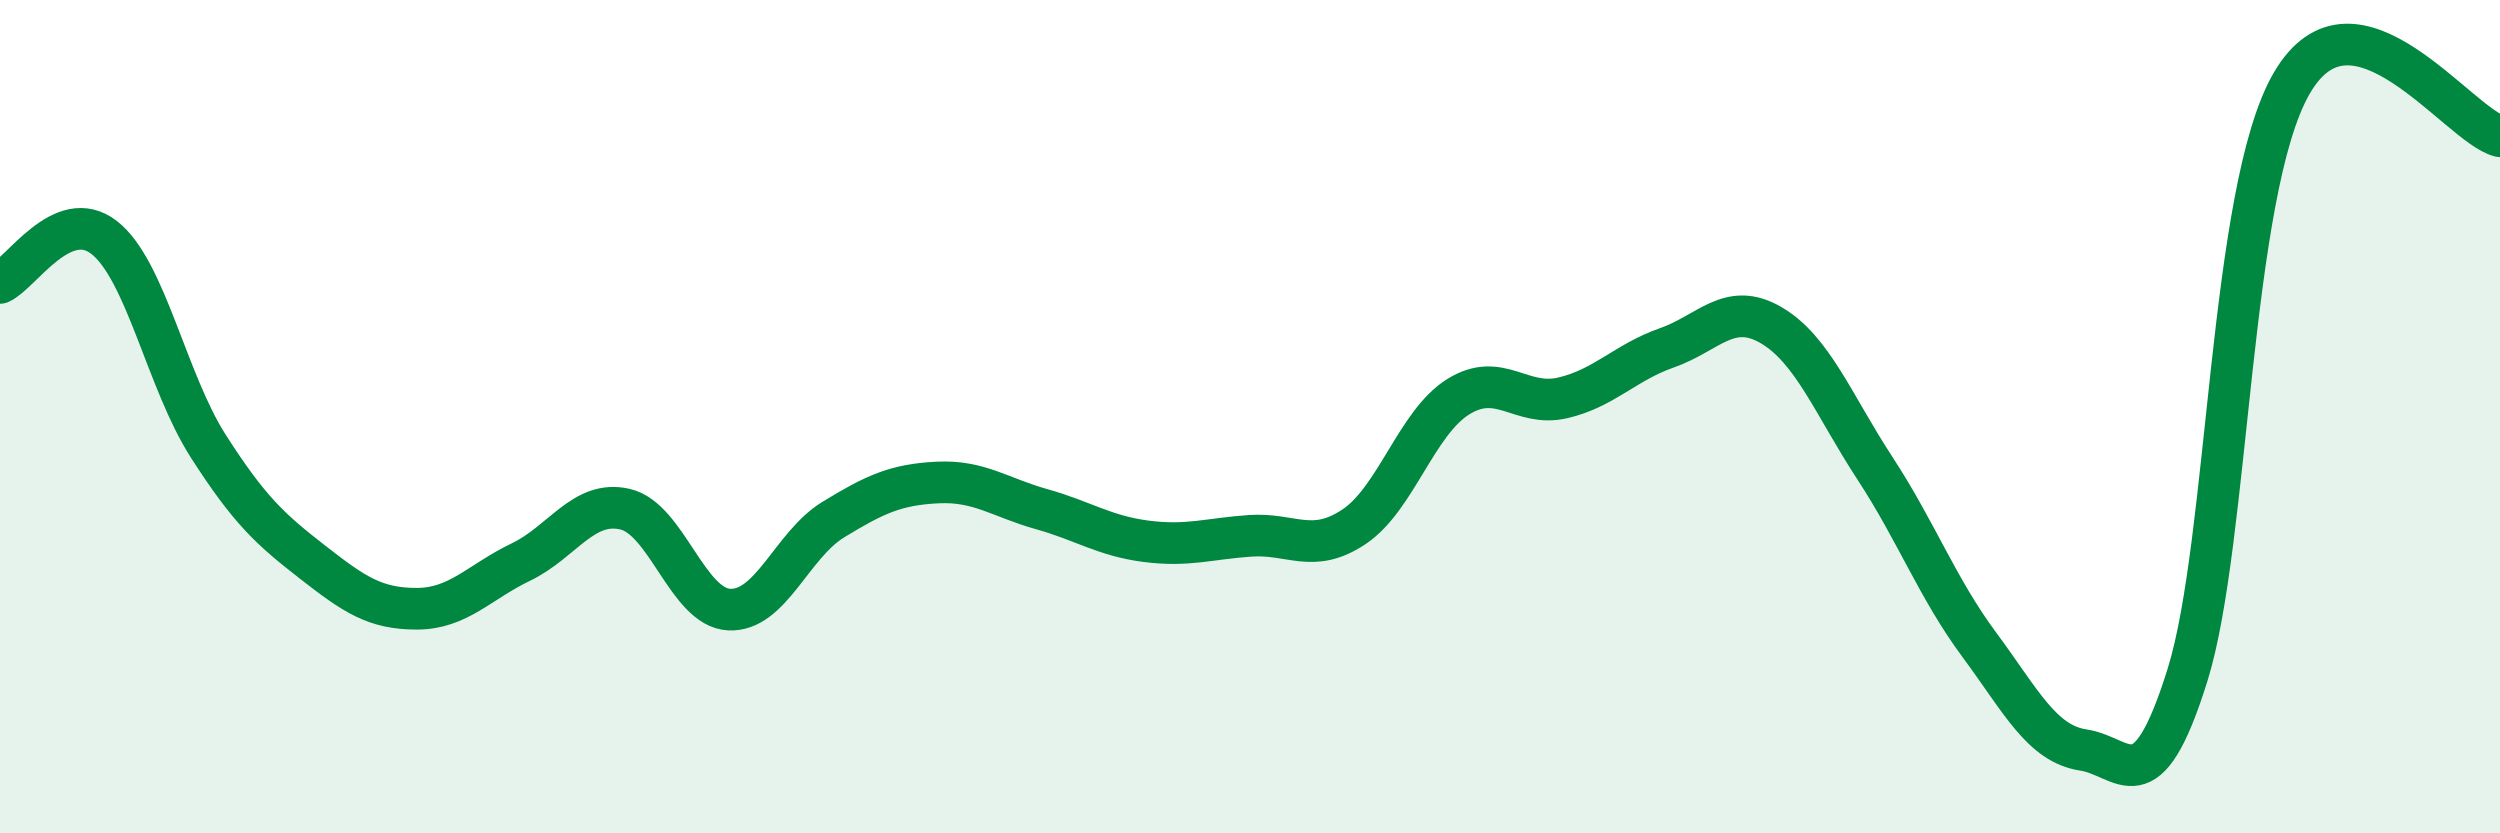
    <svg width="60" height="20" viewBox="0 0 60 20" xmlns="http://www.w3.org/2000/svg">
      <path
        d="M 0,6.79 C 0.5,6.57 1.5,4.92 2.5,5.7 C 3.5,6.48 4,9.15 5,10.71 C 6,12.27 6.5,12.71 7.5,13.49 C 8.5,14.27 9,14.61 10,14.61 C 11,14.61 11.5,13.97 12.5,13.49 C 13.5,13.01 14,11.99 15,12.22 C 16,12.45 16.5,14.58 17.5,14.63 C 18.5,14.68 19,13.08 20,12.47 C 21,11.86 21.5,11.63 22.5,11.58 C 23.5,11.53 24,11.94 25,12.22 C 26,12.5 26.5,12.86 27.5,12.99 C 28.5,13.12 29,12.93 30,12.86 C 31,12.79 31.5,13.31 32.5,12.64 C 33.5,11.97 34,10.14 35,9.52 C 36,8.9 36.5,9.78 37.5,9.55 C 38.5,9.32 39,8.7 40,8.35 C 41,8 41.5,7.22 42.5,7.8 C 43.5,8.38 44,9.71 45,11.24 C 46,12.77 46.5,14.12 47.5,15.47 C 48.5,16.82 49,17.85 50,18 C 51,18.15 51.5,19.4 52.5,16.2 C 53.5,13 53.5,4.59 55,2 C 56.5,-0.59 59,3.02 60,3.27L60 20L0 20Z"
        fill="#008740"
        opacity="0.1"
        stroke-linecap="round"
        stroke-linejoin="round"
      />
      <path
        d="M 0,6.79 C 0.5,6.57 1.5,4.92 2.5,5.7 C 3.5,6.48 4,9.15 5,10.71 C 6,12.27 6.5,12.71 7.5,13.49 C 8.5,14.27 9,14.61 10,14.61 C 11,14.61 11.5,13.97 12.5,13.49 C 13.5,13.01 14,11.99 15,12.22 C 16,12.45 16.5,14.58 17.5,14.63 C 18.5,14.68 19,13.08 20,12.47 C 21,11.86 21.5,11.63 22.5,11.58 C 23.5,11.53 24,11.94 25,12.22 C 26,12.5 26.5,12.86 27.5,12.99 C 28.5,13.12 29,12.93 30,12.86 C 31,12.79 31.5,13.31 32.5,12.64 C 33.5,11.97 34,10.14 35,9.52 C 36,8.9 36.5,9.78 37.5,9.55 C 38.5,9.32 39,8.7 40,8.35 C 41,8 41.5,7.22 42.5,7.8 C 43.5,8.38 44,9.71 45,11.24 C 46,12.77 46.5,14.12 47.5,15.47 C 48.5,16.82 49,17.85 50,18 C 51,18.15 51.5,19.4 52.5,16.2 C 53.5,13 53.5,4.59 55,2 C 56.5,-0.59 59,3.02 60,3.27"
        stroke="#008740"
        stroke-width="1"
        fill="none"
        stroke-linecap="round"
        stroke-linejoin="round"
      />
    </svg>
  